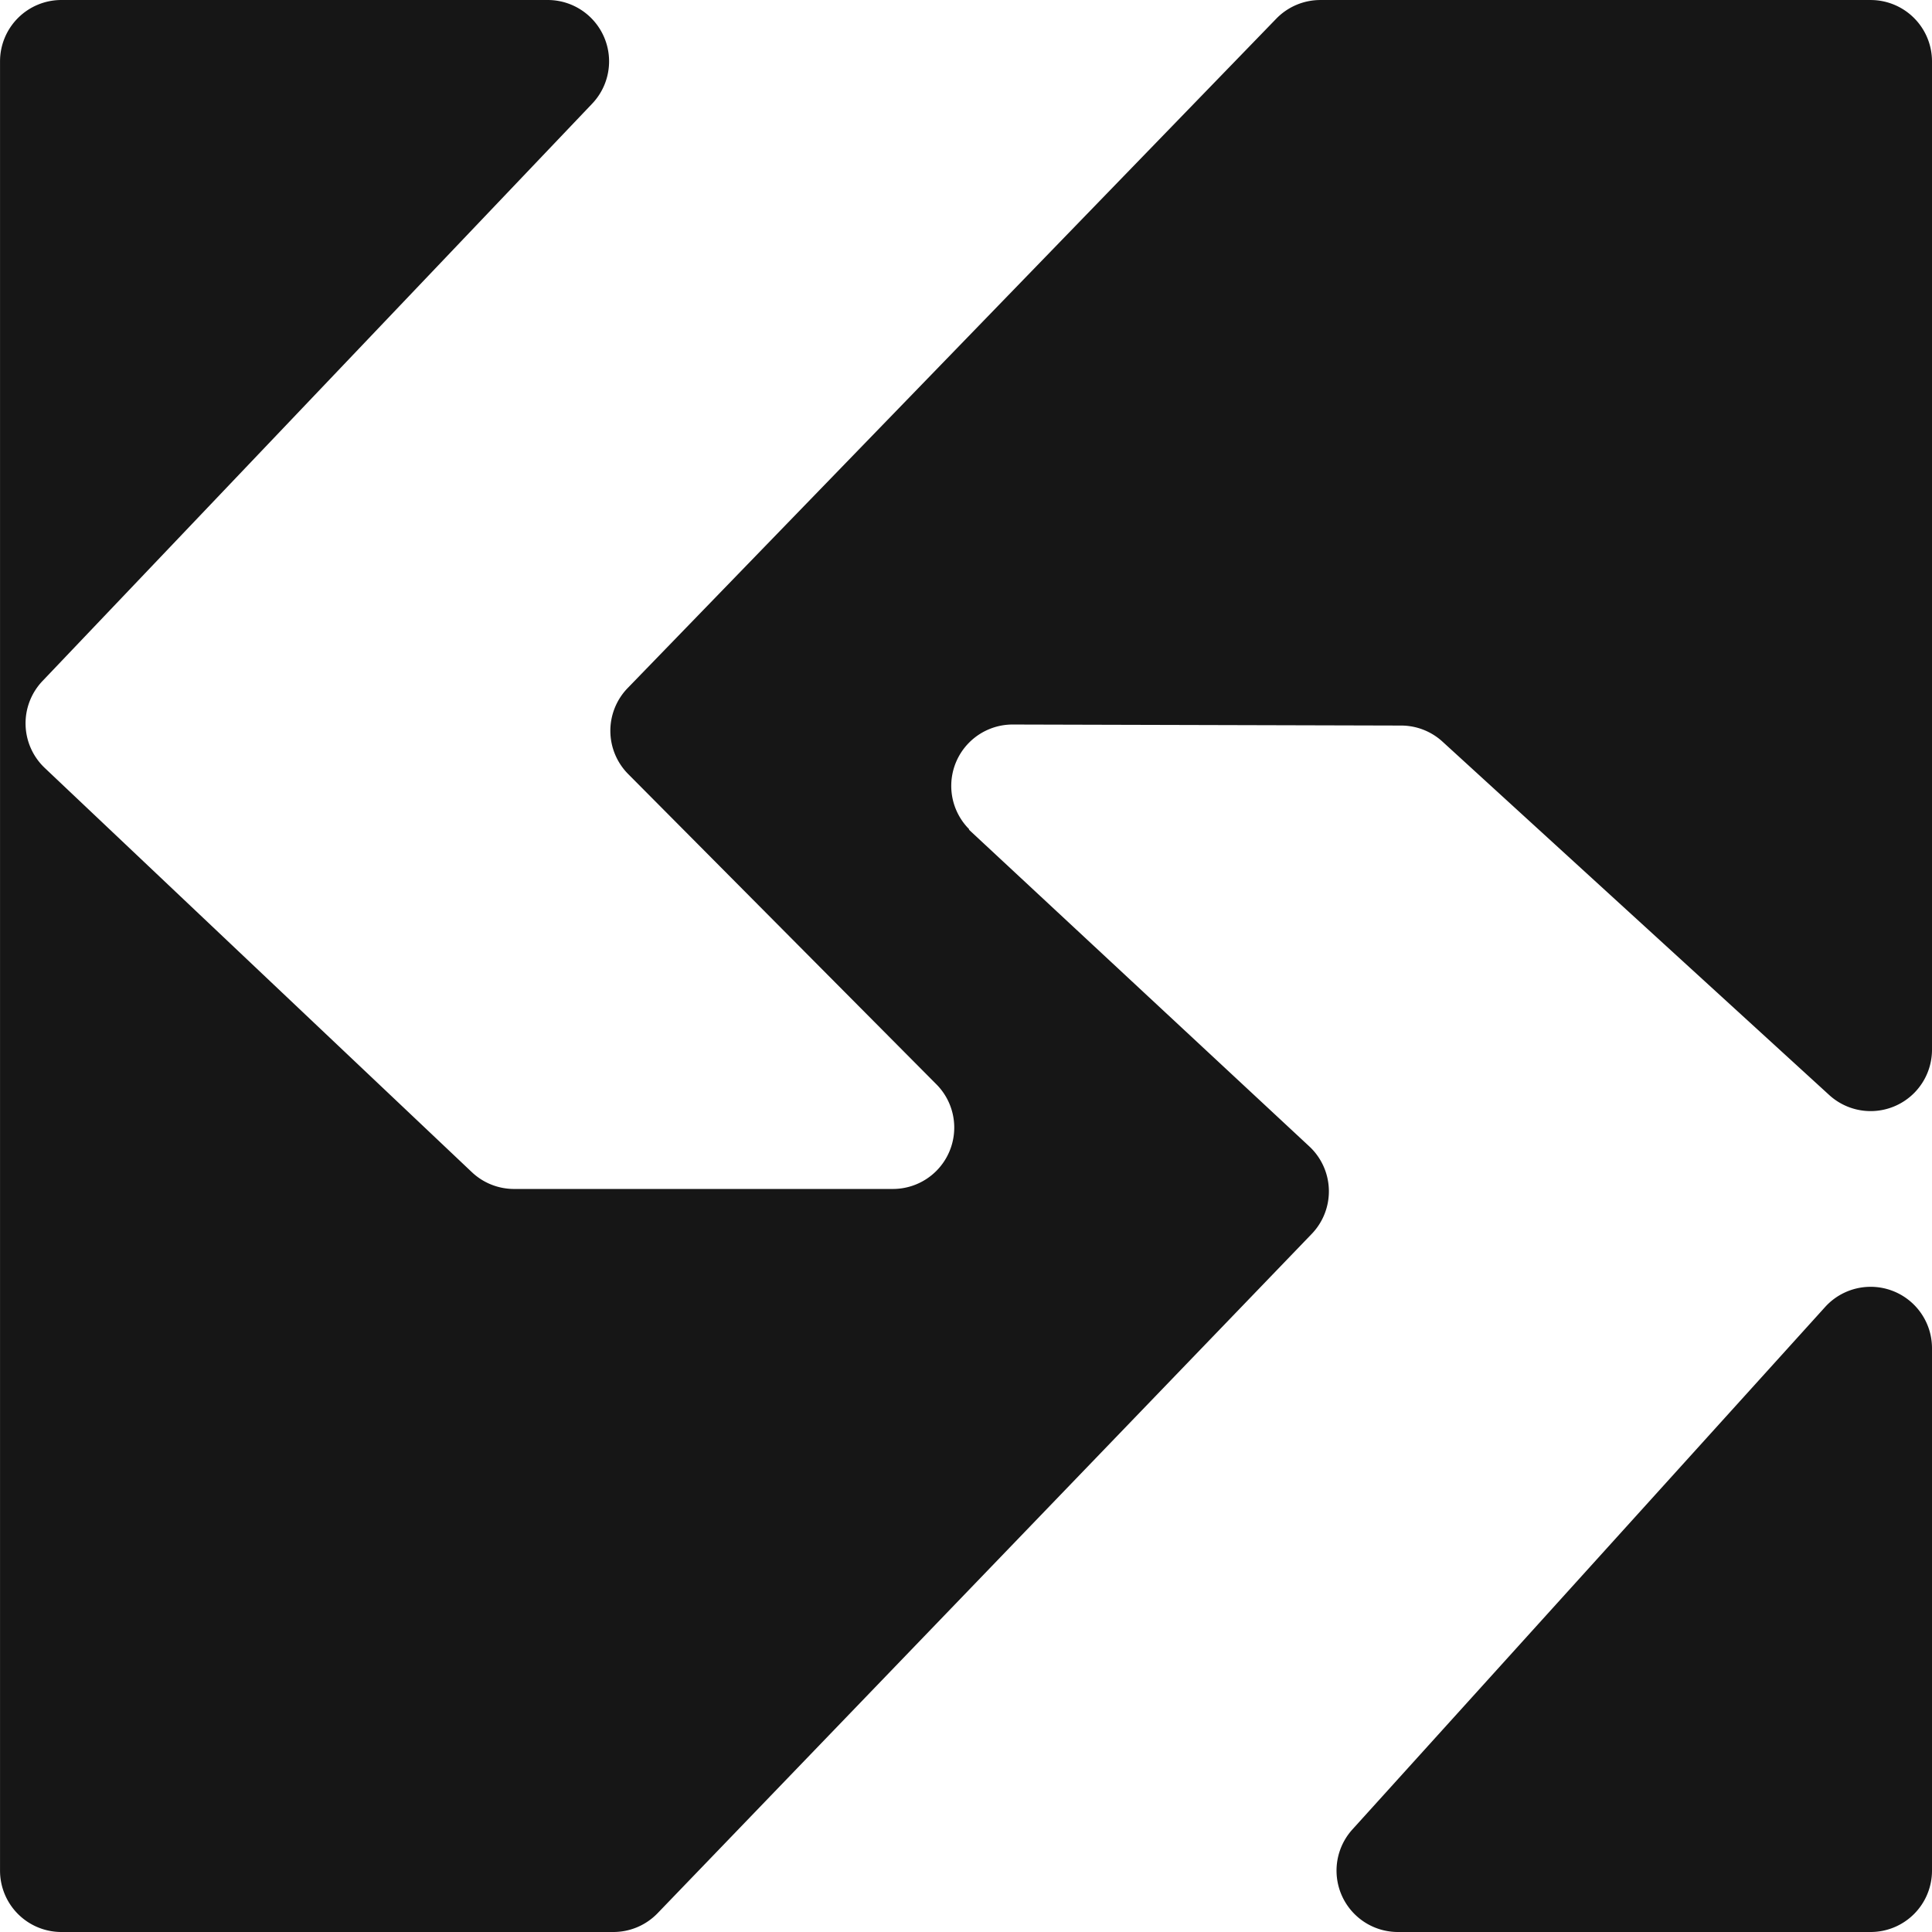 <svg xmlns="http://www.w3.org/2000/svg" width="200" height="200" viewBox="0 0 200 200">
  <g id="Icon_Preto" transform="translate(419 -2876)">
    <path id="Caminho_21" data-name="Caminho 21" d="M-279,3065.384l48.932-54.079A6.353,6.353,0,0,1-219,3015.568v54.079a6.353,6.353,0,0,1-6.353,6.353h-48.932A6.353,6.353,0,0,1-279,3065.384Z" fill="#161616"/>
    <path id="Caminho_22" data-name="Caminho 22" d="M-354.029,2947.234l67.148-69.3a6.353,6.353,0,0,1,4.563-1.932h56.965a6.353,6.353,0,0,1,6.353,6.353v102.312a6.353,6.353,0,0,1-10.639,4.69l-40.037-36.585a6.351,6.351,0,0,0-4.269-1.663l-40.211-.107a6.353,6.353,0,0,0-4.509,10.846h0l-.036.036,35.241,32.792a6.353,6.353,0,0,1,.249,9.058l-67.716,70.322A6.354,6.354,0,0,1-355.5,3076h-57.144a6.353,6.353,0,0,1-6.353-6.353V2882.353a6.353,6.353,0,0,1,6.353-6.353H-362.3a6.353,6.353,0,0,1,4.6,10.734l-56.9,59.764a6.354,6.354,0,0,0,.234,9l44.213,41.844a6.352,6.352,0,0,0,4.368,1.739h39.215a6.353,6.353,0,0,0,4.507-10.831l-31.9-32.113A6.353,6.353,0,0,1-354.029,2947.234Z" fill="#161616"/>
  </g>
</svg>
